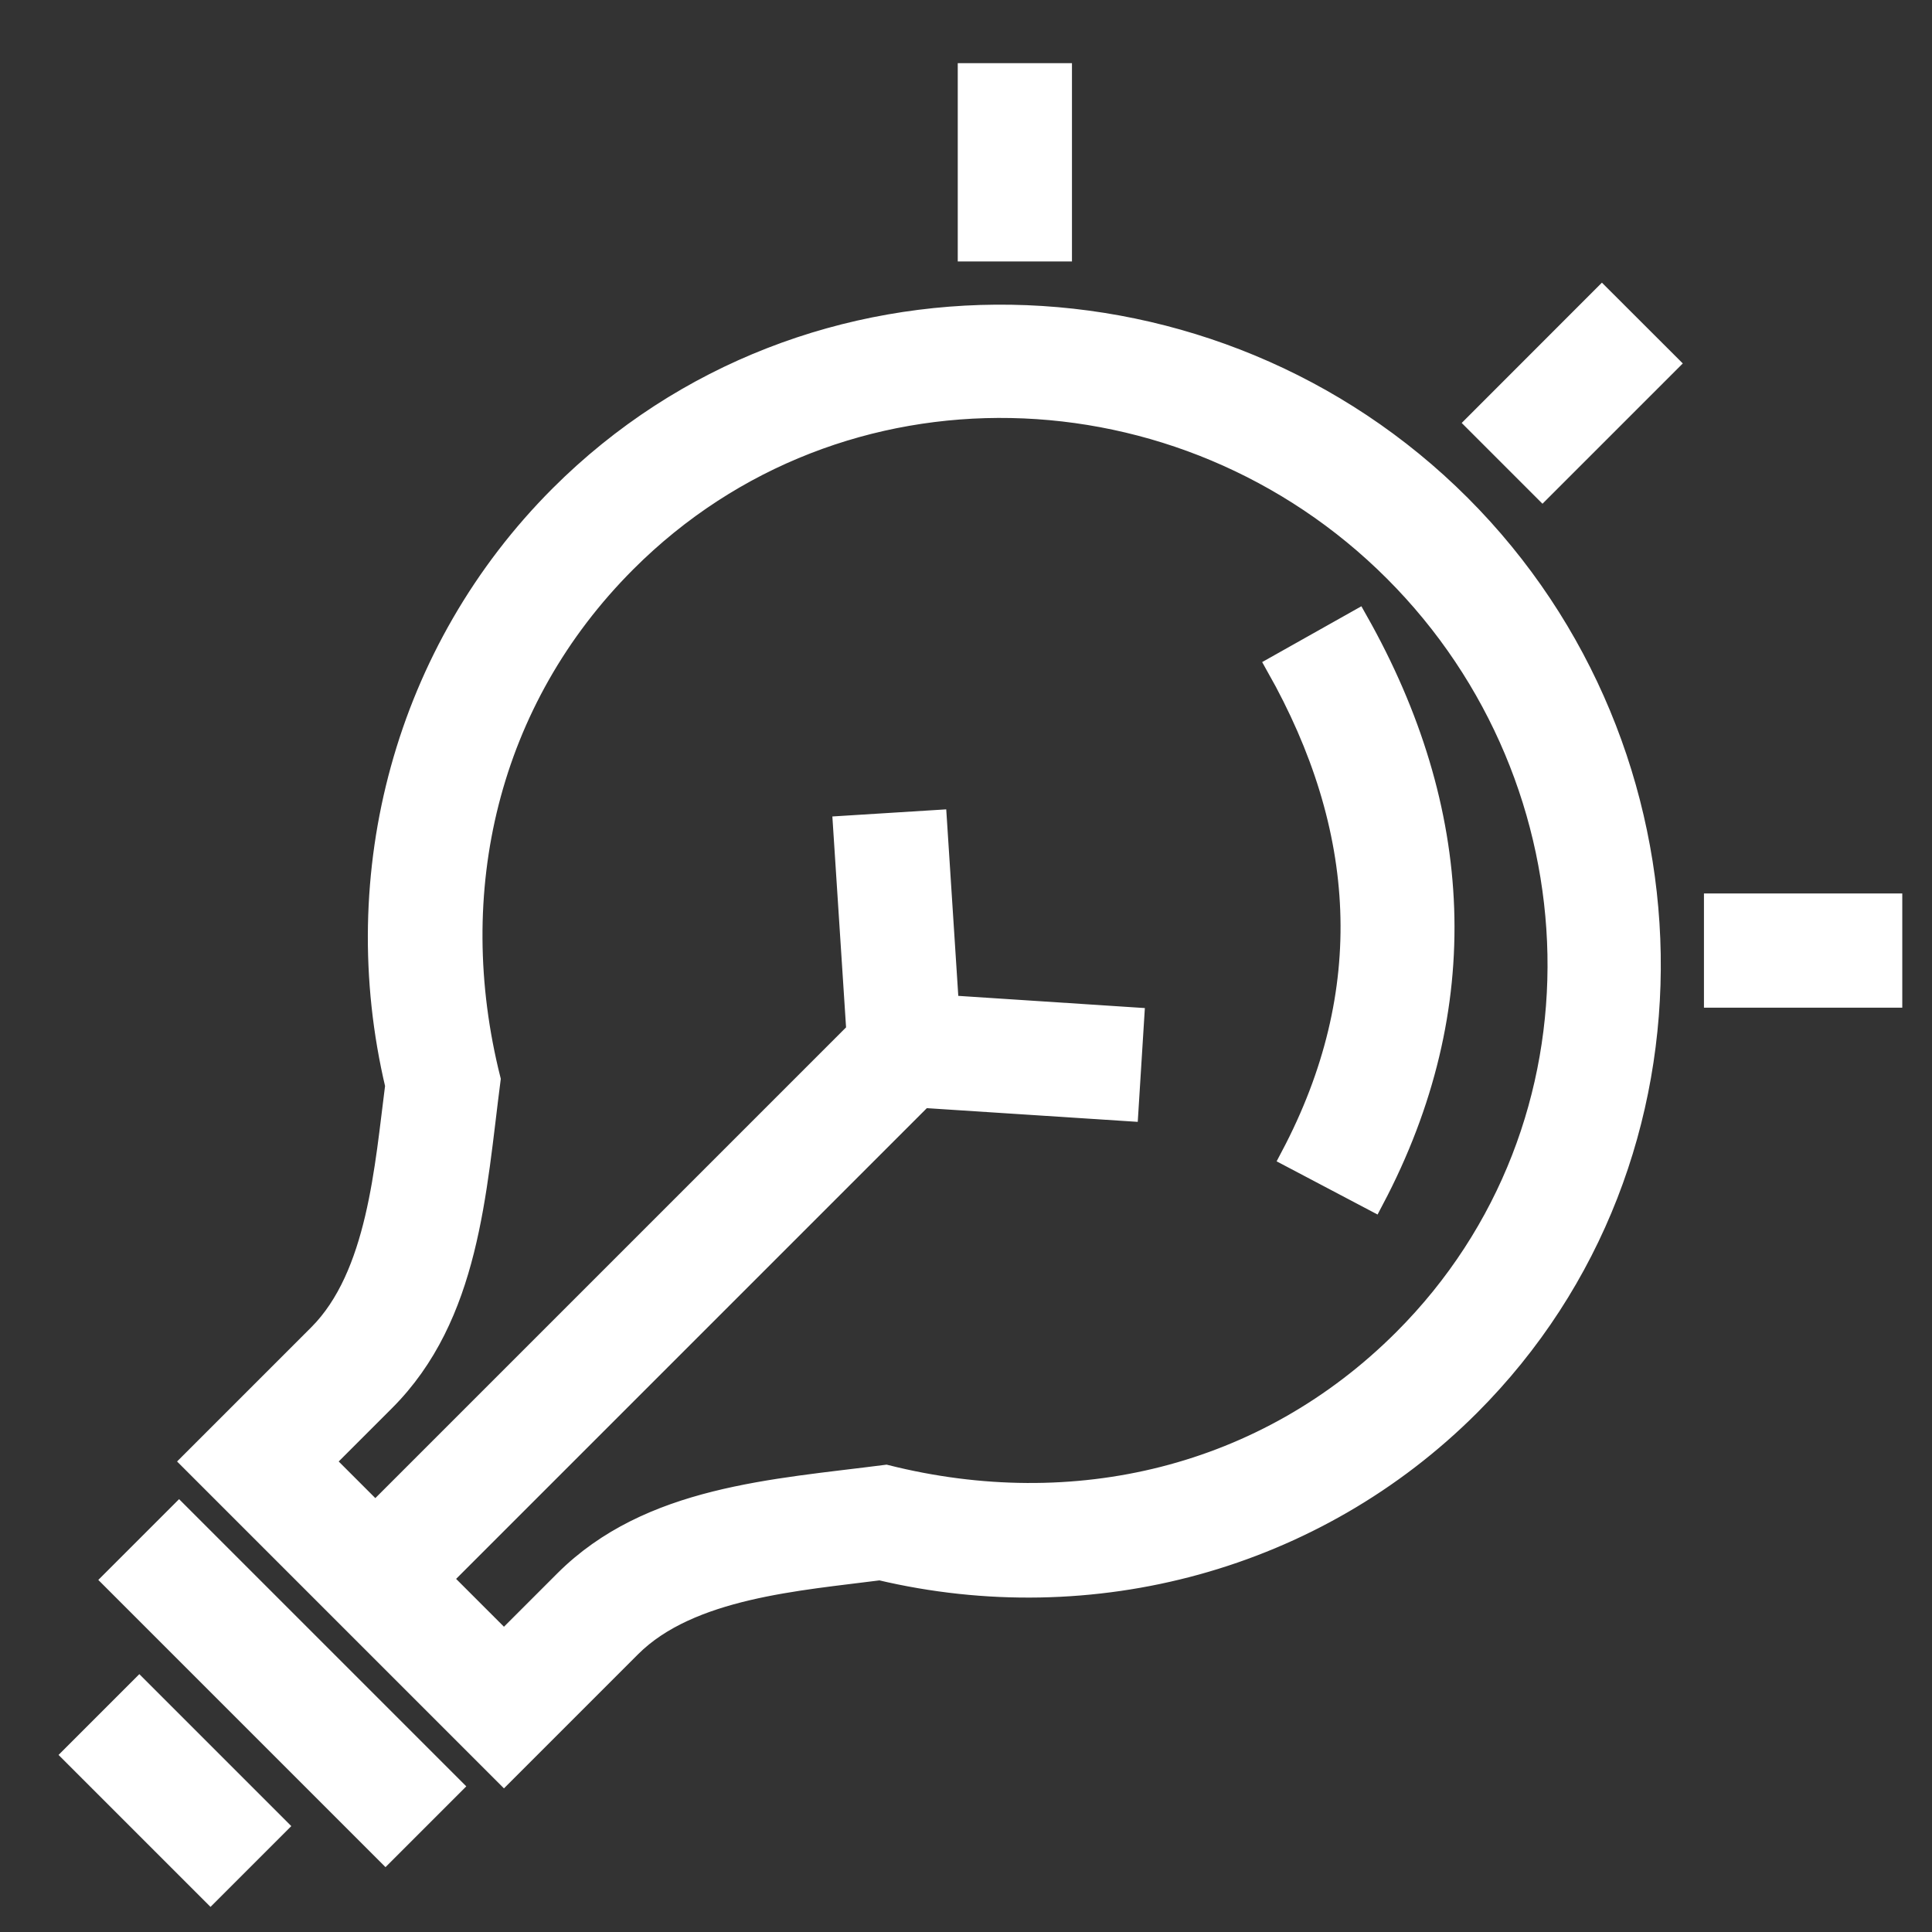 <svg width="26" height="26" viewBox="0 0 26 26" fill="none" xmlns="http://www.w3.org/2000/svg">
<rect x="0" y="0" width="26" height="26" fill="#333333" stroke="none"/>
<path d="M18.77 7.68C15.934 4.844 11.292 4.68 8.418 7.554C6.555 9.417 5.952 11.998 6.587 14.527C6.392 16.034 6.31 17.704 5.17 18.844L4.346 19.668L5.051 20.373L11.54 13.884L11.361 11.128L12.594 11.051L12.755 13.543L15.248 13.706L15.171 14.938L12.415 14.759L5.926 21.248L6.782 22.104L7.606 21.28C8.744 20.143 10.42 20.057 11.923 19.863C14.456 20.499 17.033 19.896 18.897 18.032C21.77 15.158 21.607 10.516 18.77 7.68ZM17.383 15.566C18.558 13.341 18.414 11.137 17.19 8.967L18.264 8.363C19.693 10.896 19.846 13.546 18.476 16.142L17.383 15.566ZM14.276 1V3.369H13.039V1H14.276ZM25.45 13.411H23.081V12.174H25.45V13.411ZM22.434 4.891L20.758 6.567L19.883 5.692L21.558 4.016L22.434 4.891ZM2.833 25.45L1 23.617L1.875 22.742L3.708 24.575L2.833 25.45ZM5.188 24.915L1.535 21.262L2.41 20.387L6.063 24.04L5.188 24.915ZM19.645 6.805C22.948 10.107 23.111 15.567 19.772 18.907C17.693 20.985 14.695 21.792 11.843 21.116C10.758 21.257 9.28 21.357 8.481 22.156L6.782 23.855L2.595 19.668L4.294 17.969C5.093 17.171 5.193 15.692 5.334 14.607C4.658 11.755 5.465 8.757 7.543 6.678C10.883 3.339 16.343 3.503 19.645 6.805Z" fill="white" stroke="white" stroke-width="0.3"/>
</svg>
